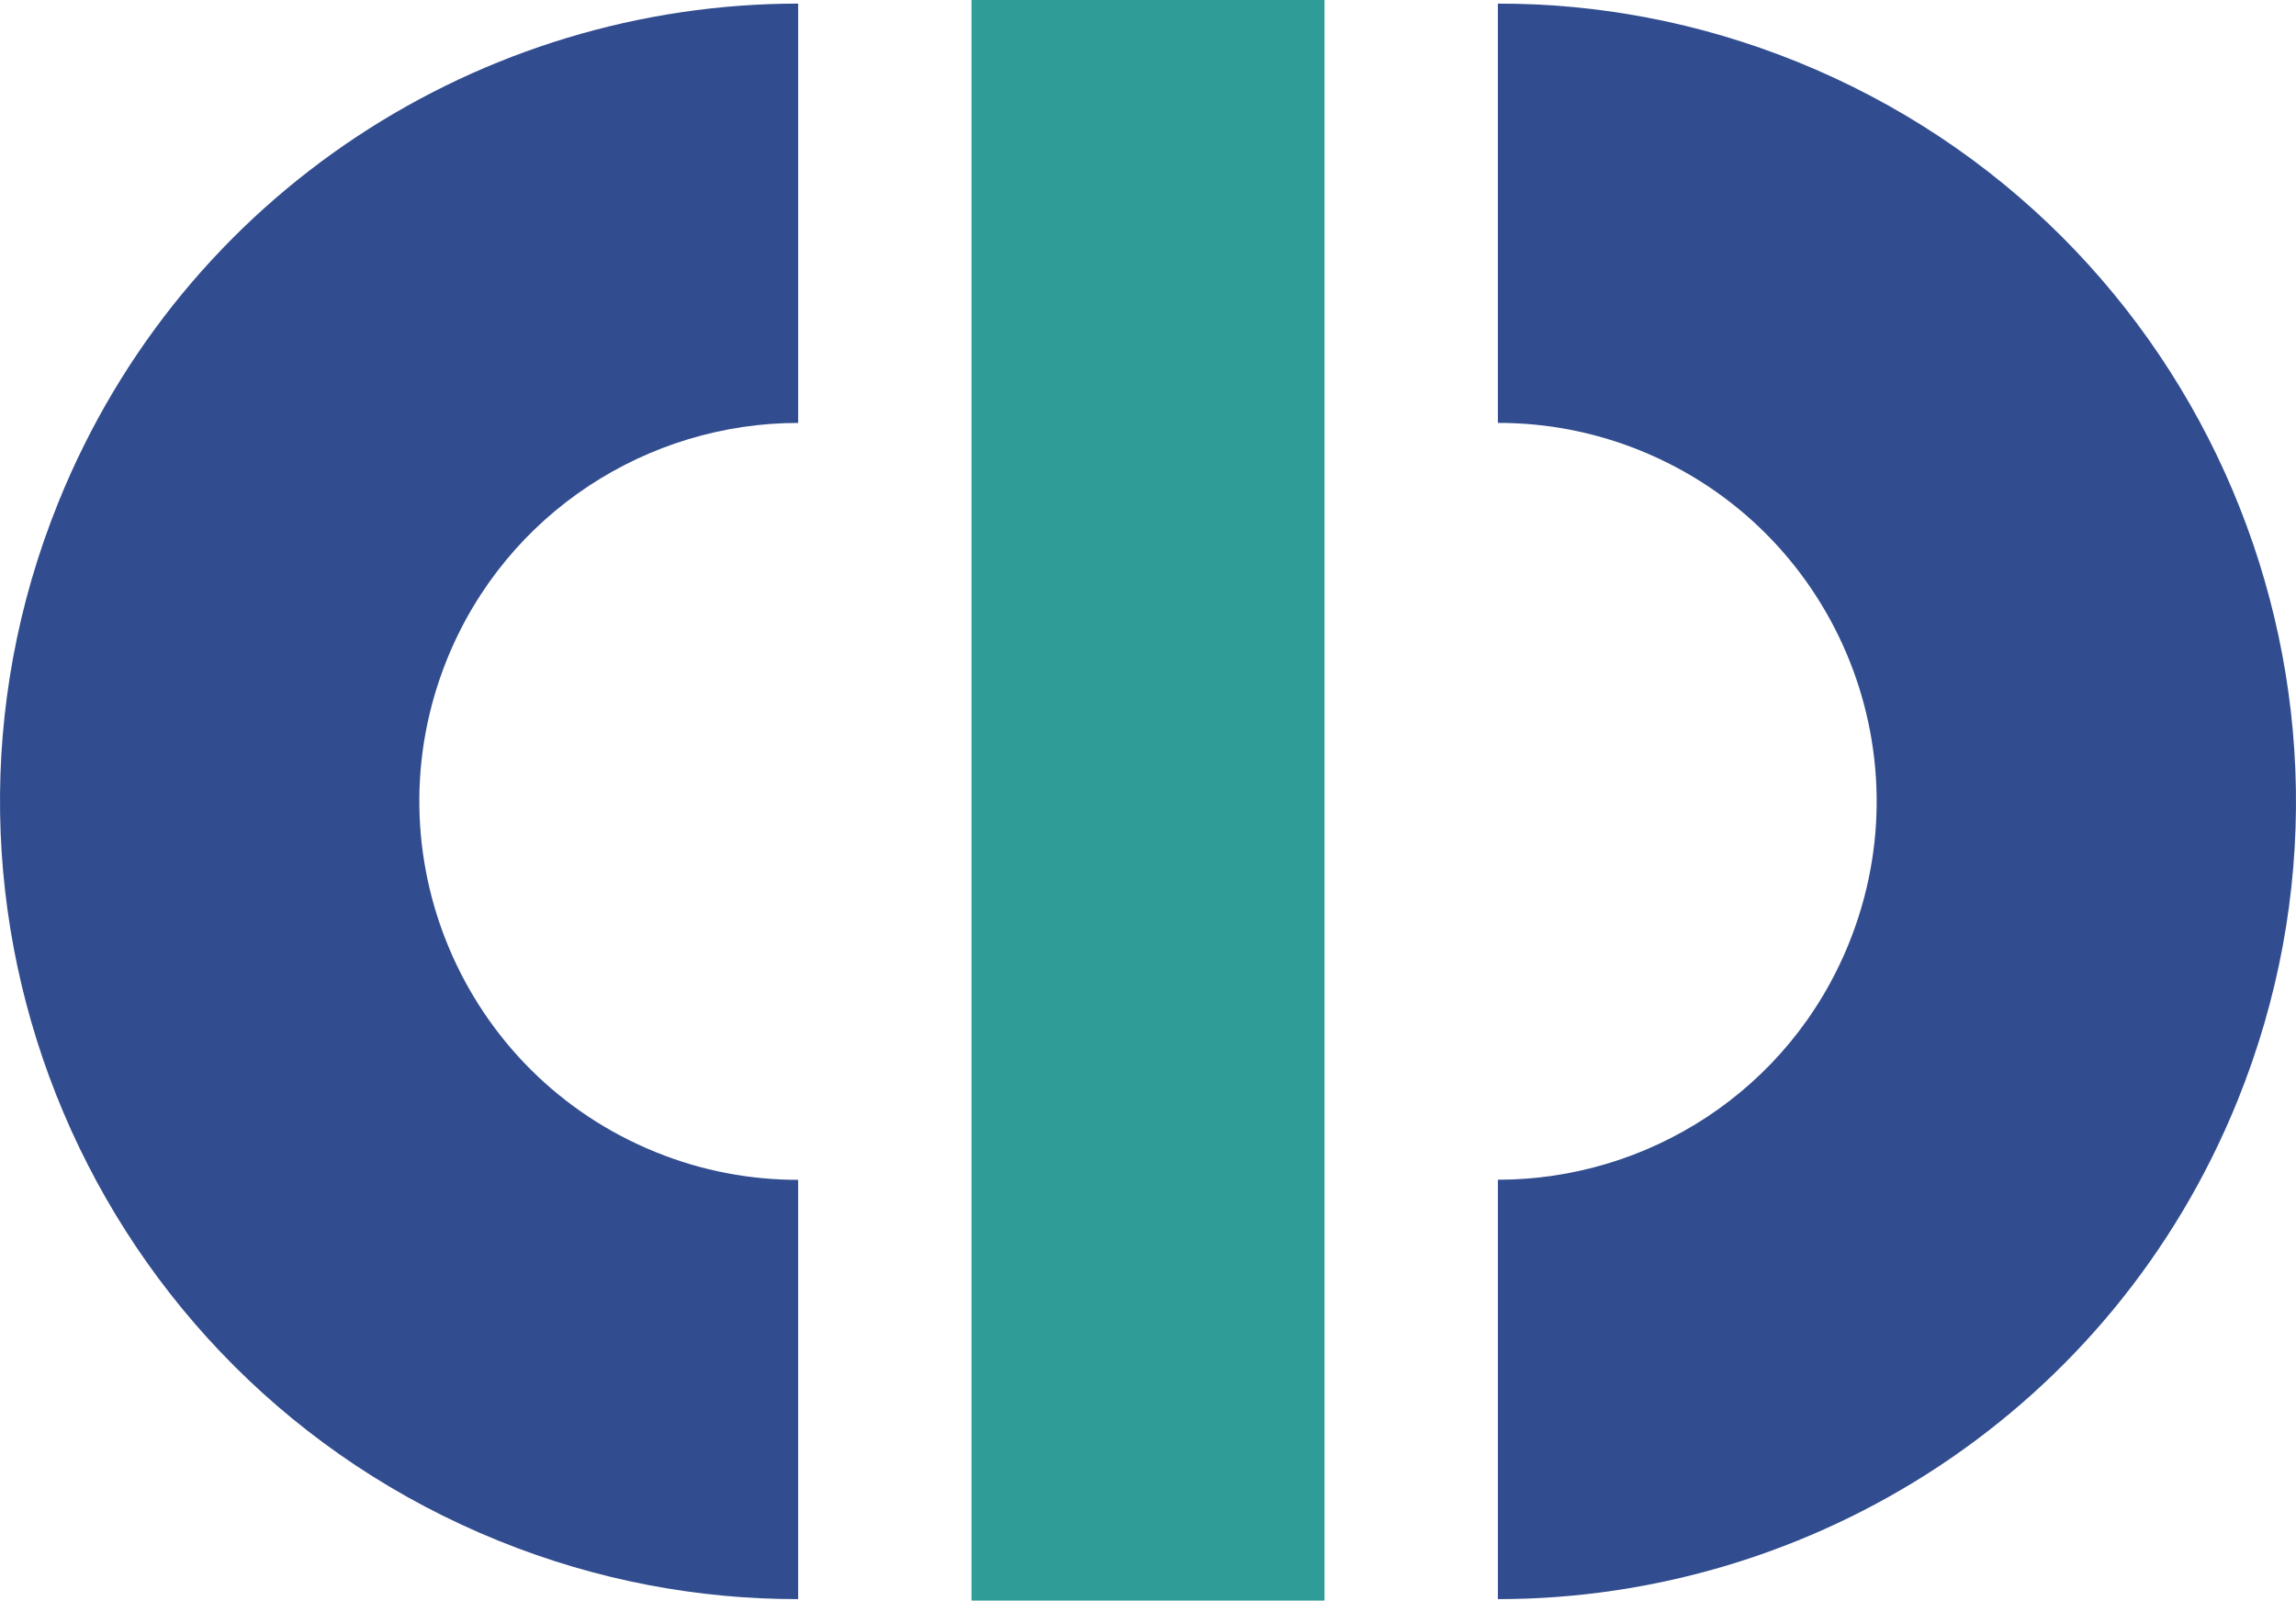 <?xml version="1.0" encoding="UTF-8" standalone="no"?>
<!-- Generator: Adobe Illustrator 14.0.0, SVG Export Plug-In . SVG Version: 6.00 Build 43363)  -->

<svg
   version="1.1"
   id="Vrstva_1"
   x="0px"
   y="0px"
   width="184.958"
   height="128.918"
   viewBox="0 0 184.958 128.918"
   enable-background="new 0 0 457.763 135.577"
   xml:space="preserve"
   sodipodi:docname="ICC_Logo.svgz"
   inkscape:version="1.2.2 (b0a8486541, 2022-12-01)"
   xmlns:inkscape="http://www.inkscape.org/namespaces/inkscape"
   xmlns:sodipodi="http://sodipodi.sourceforge.net/DTD/sodipodi-0.dtd"
   xmlns="http://www.w3.org/2000/svg"
   xmlns:svg="http://www.w3.org/2000/svg"><defs
   id="defs273">
	
	
	
	
</defs><sodipodi:namedview
   id="namedview271"
   pagecolor="#ffffff"
   bordercolor="#666666"
   borderopacity="1.0"
   inkscape:showpageshadow="2"
   inkscape:pageopacity="0.0"
   inkscape:pagecheckerboard="0"
   inkscape:deskcolor="#d1d1d1"
   showgrid="false"
   inkscape:zoom="1.7407083"
   inkscape:cx="229.21704"
   inkscape:cy="67.788498"
   inkscape:window-width="1920"
   inkscape:window-height="983"
   inkscape:window-x="0"
   inkscape:window-y="0"
   inkscape:window-maximized="1"
   inkscape:current-layer="Vrstva_1" />
<rect
   x="78.261"
   y="0"
   fill="#2f9c97"
   width="28.438"
   height="128.918"
   id="rect262" /><path
   fill="#324d8f"
   d="m 52.842,92.805 c -15.605,-6.312 -23.141,-24.085 -16.833,-39.696 4.804,-11.866 16.229,-19.047 28.288,-19.044 V 0.29 c -25.416,0 -49.48,15.154 -59.591,40.16 -13.31,32.897 2.579,70.352 35.483,83.662 7.902,3.199 16.068,4.7 24.107,4.69 V 95.03 c -3.815,0.003 -7.698,-0.7 -11.454,-2.225 z"
   id="path264" /><path
   fill="#324d8f"
   d="m 132.114,36.28 c 15.614,6.312 23.147,24.084 16.829,39.699 -4.794,11.869 -16.226,19.051 -28.278,19.041 v 33.782 c 25.405,0 49.48,-15.158 59.587,-40.156 13.31,-32.908 -2.579,-70.362 -35.477,-83.668 -7.909,-3.199 -16.082,-4.704 -24.111,-4.687 V 34.063 c 3.814,-0.008 7.69,0.699 11.45,2.217 z"
   id="path266" />
</svg>
